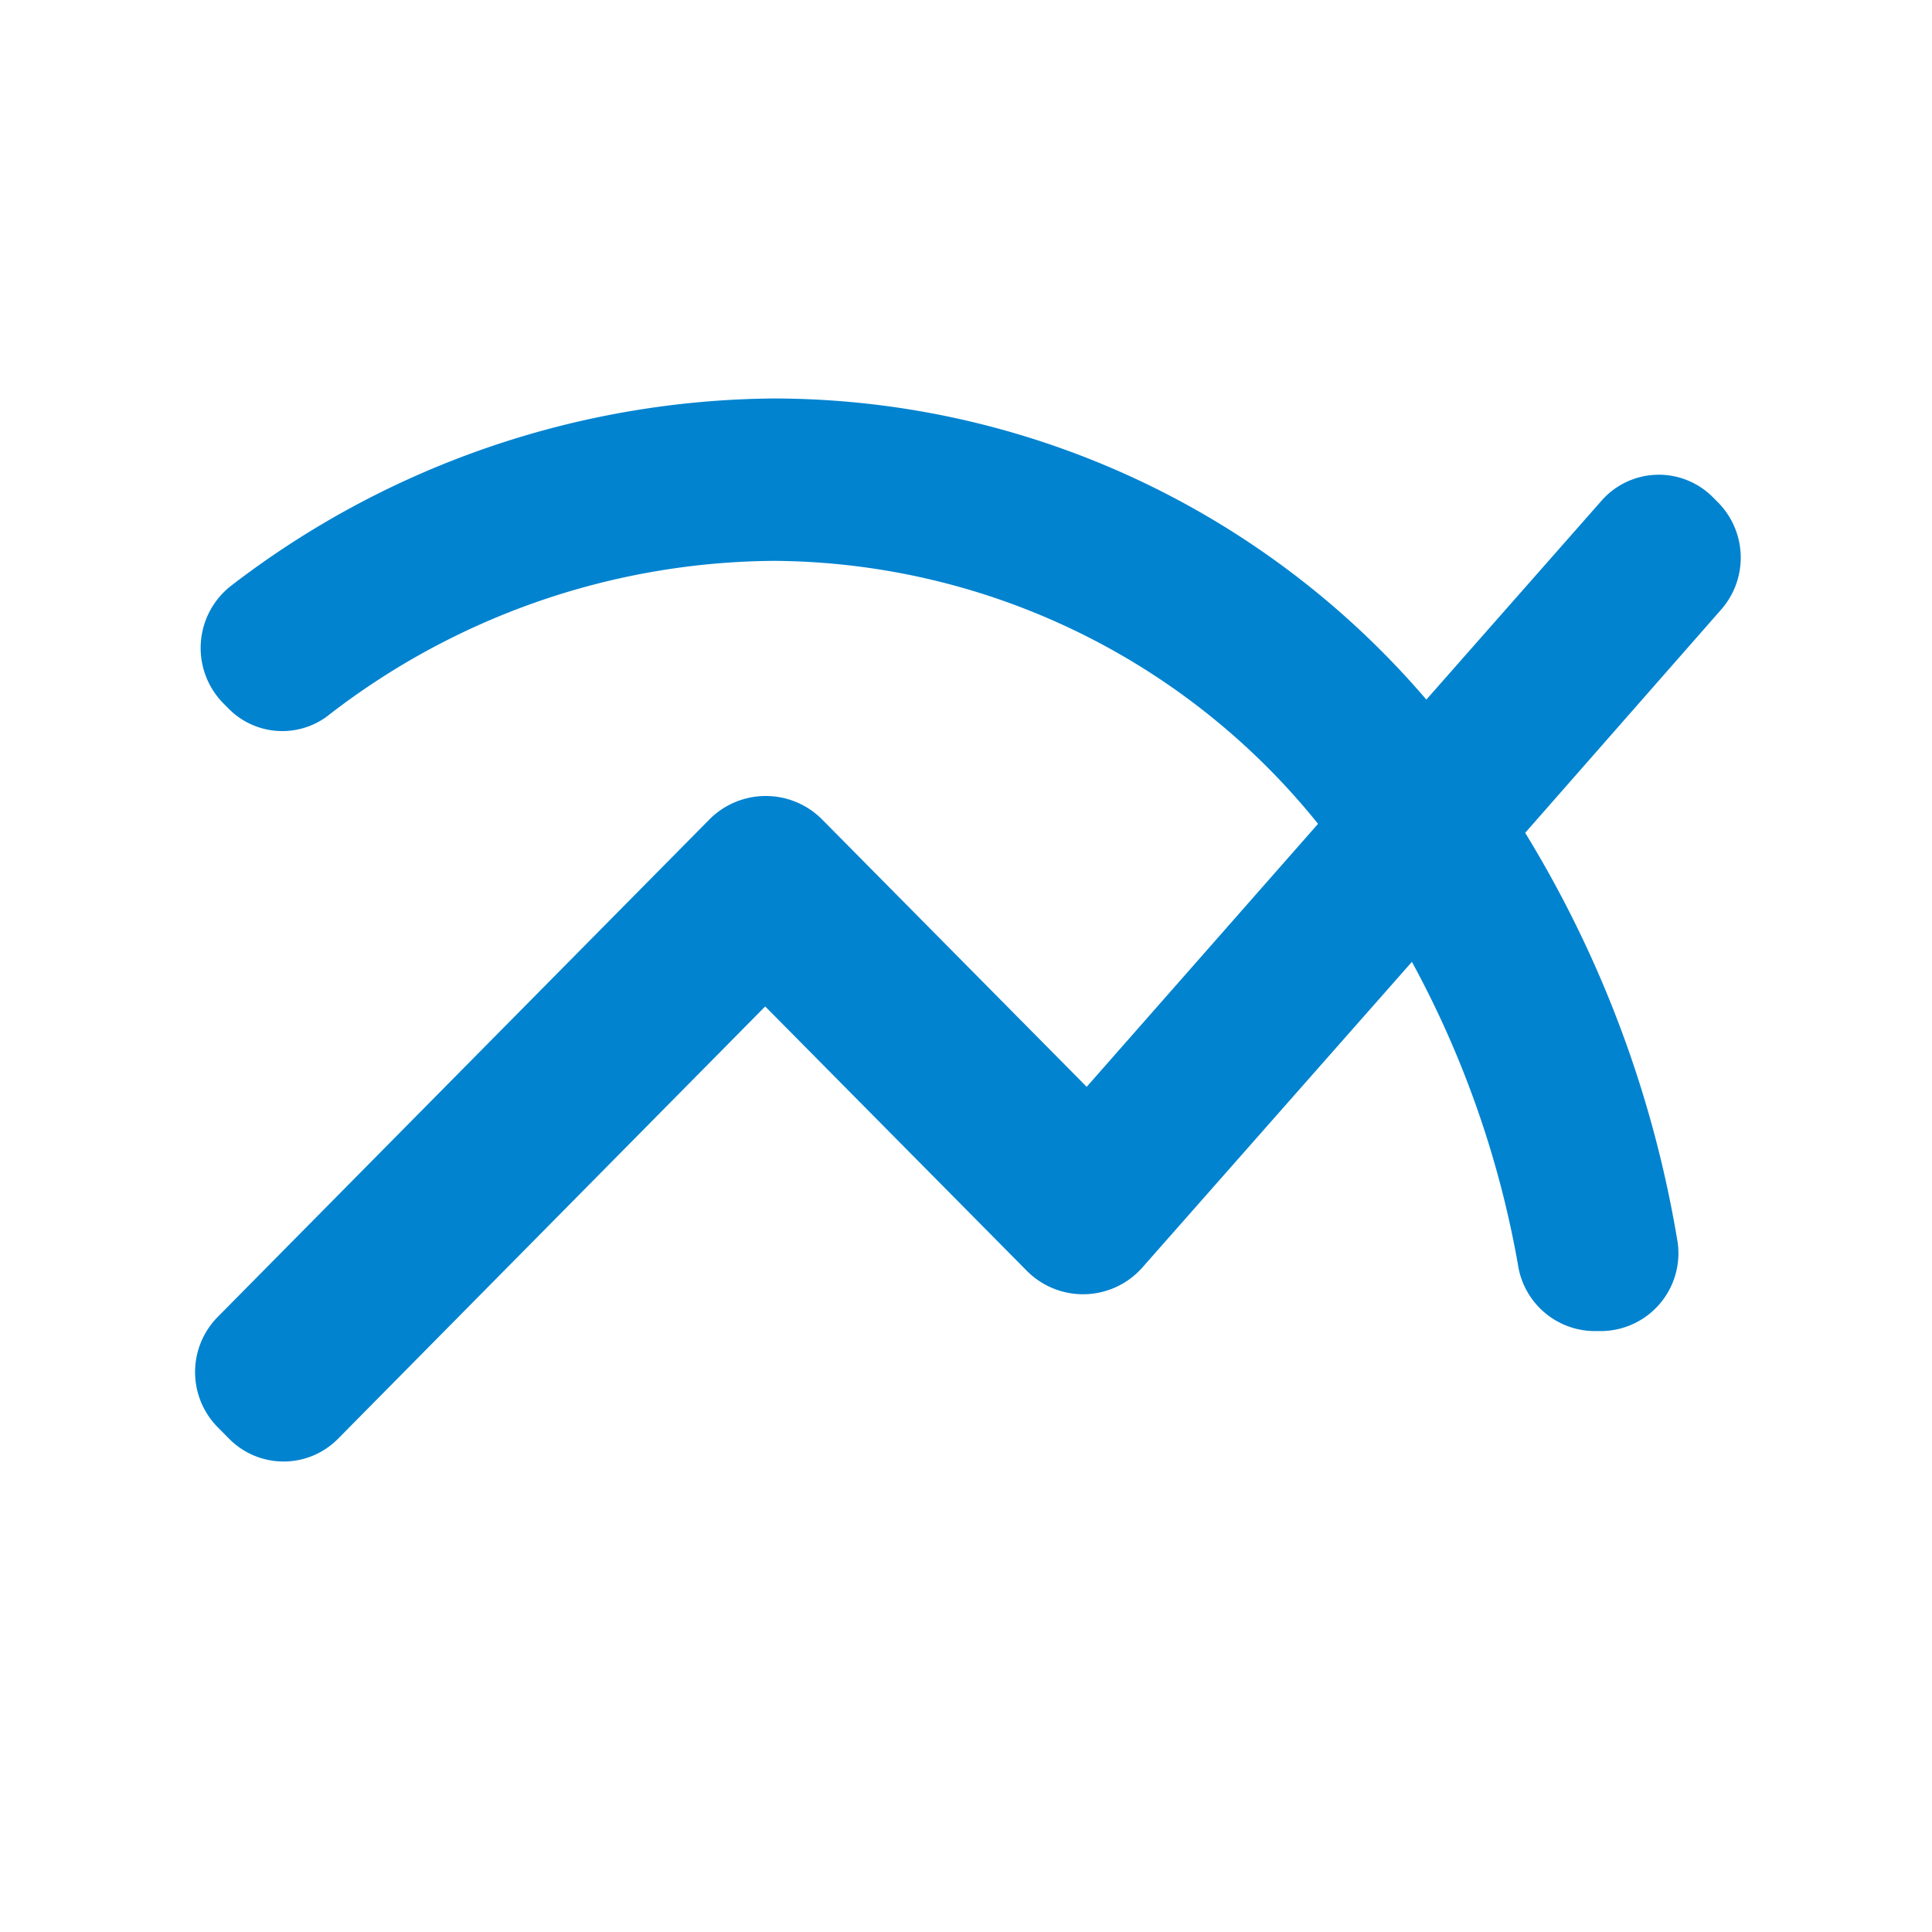 <svg id="multiline_chart-24px" xmlns="http://www.w3.org/2000/svg" width="60" height="60" viewBox="0 0 60 60">
  <path id="Path_14865" data-name="Path 14865" d="M0,0H60V60H0Z" fill="none"/>
  <path id="Path_14866" data-name="Path 14866" d="M49.7,8.227l-.15-.151a2.366,2.366,0,0,0-3.468.1l-5.439,6.176A26.71,26.71,0,0,0,20.384,5a27.981,27.981,0,0,0-16.84,5.8,2.448,2.448,0,0,0-.274,3.655l.15.151a2.343,2.343,0,0,0,3.069.277,22.813,22.813,0,0,1,13.9-4.84,21.843,21.843,0,0,1,16.89,8.167l-7.185,8.167-8.208-8.294a2.466,2.466,0,0,0-3.518,0L3.095,33.536a2.437,2.437,0,0,0,0,3.4l.374.378a2.377,2.377,0,0,0,3.368,0L20.11,23.881l8.108,8.193a2.458,2.458,0,0,0,3.618-.1l8.358-9.478a30.884,30.884,0,0,1,3.293,9.4,2.419,2.419,0,0,0,2.37,2.067h.225a2.417,2.417,0,0,0,2.345-2.874,35.339,35.339,0,0,0-4.715-12.6L49.8,11.554a2.442,2.442,0,0,0-.1-3.328Z" transform="translate(3.654 7.375)" fill="#0183d0"/>
</svg>
